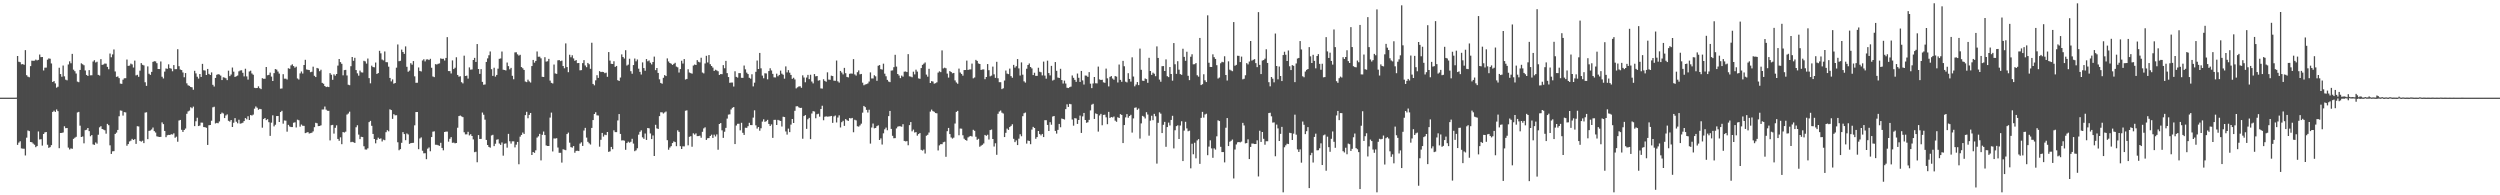 <?xml version="1.0" encoding="UTF-8"?>
<svg xmlns="http://www.w3.org/2000/svg" width="1920" height="150">
  <path d="M0 75.000h1v1.000H0zM1 75.000h1v1.000H1zM2 75.000h1v1.000H2zM3 75.000h1v1.000H3zM4 75.000h1v1.000H4zM5 75.000h1v1.000H5zM6 75.000h1v1.000H6zM7 75.000h1v1.000H7zM8 75.000h1v1.000H8zM9 75.000h1v1.000H9zM10 75.000h1v1.000H10zM11 75.000h1v1.000H11zM12 74.934h1v1.000H12zM13 43.023h1v68.255H13zM14 47.408h1v62.090H14zM15 47.794h1v60.679H15zM16 49.390h1v64.603H16zM17 49.204h1v64.998H17zM18 49.757h1v64.491H18zM19 38.505h1v80.905H19zM20 57.754h1v47.988H20zM21 58.862h1v41.319H21zM22 59.323h1v41.406H22zM23 50.803h1v58.254H23zM24 46.594h1v62.661H24zM25 46.698h1v63.608H25zM26 46.618h1v64.555H26zM27 45.765h1v67.300H27zM28 46.406h1v65.775H28zM29 45.995h1v54.948H29zM30 41.867h1v65.225H30zM31 43.854h1v63.059H31zM32 43.778h1v68.026H32zM33 54.109h1v48.793H33zM34 51.973h1v49.732H34zM35 51.917h1v49.437H35zM36 45.824h1v65.318H36zM37 44.828h1v68.752H37zM38 45.100h1v67.897H38zM39 48.752h1v62.726H39zM40 62.967h1v23.006H40zM41 62.244h1v22.762H41zM42 64.027h1v21.946H42zM43 67.322h1v16.755H43zM44 66.629h1v18.746H44zM45 52.045h1v61.769H45zM46 56.886h1v45.261H46zM47 58.933h1v43.137H47zM48 50.333h1v51.406H48zM49 58.618h1v38.338H49zM50 61.179h1v37.286H50zM51 61.711h1v36.612H51zM52 49.500h1v63.854H52zM53 47.096h1v67.694H53zM54 48.574h1v65.403H54zM55 41.356h1v72.900H55zM56 53.480h1v53.168H56zM57 54.662h1v51.108H57zM58 56.465h1v48.591H58zM59 62.693h1v23.669H59zM60 63.140h1v22.777H60zM61 53.726h1v42.768H61zM62 48.641h1v56.564H62zM63 49.360h1v55.428H63zM64 50.126h1v59.975H64zM65 54.139h1v45.839H65zM66 57.569h1v42.071H66zM67 58.335h1v39.955H67zM68 53.845h1v46.857H68zM69 57.836h1v46.832H69zM70 57.820h1v45.897H70zM71 47.250h1v63.650H71zM72 46.225h1v65.059H72zM73 47.949h1v61.466H73zM74 47.401h1v62.917H74zM75 57.479h1v45.988H75zM76 57.993h1v39.823H76zM77 45.406h1v51.538H77zM78 49.822h1v49.231H78zM79 49.526h1v49.994H79zM80 48.818h1v51.203H80zM81 48.892h1v53.786H81zM82 51.361h1v43.779H82zM83 53.217h1v42.926H83zM84 41.110h1v70.500H84zM85 43.992h1v74.249H85zM86 41.753h1v74.477H86zM87 37.997h1v78.051H87zM88 54.890h1v47.976H88zM89 59.028h1v42.808H89zM90 58.662h1v41.119H90zM91 59.995h1v29.283H91zM92 64.197h1v20.649H92zM93 64.401h1v20.658H93zM94 61.165h1v27.595H94zM95 60.096h1v26.018H95zM96 60.061h1v26.250H96zM97 45.711h1v66.219H97zM98 50.597h1v60.045H98zM99 50.378h1v58.270H99zM100 48.841h1v59.168H100zM101 49.447h1v57.198H101zM102 51.842h1v55.670H102zM103 46.562h1v60.273H103zM104 57.922h1v52.561H104zM105 57.467h1v39.444H105zM106 58.990h1v38.149H106zM107 54.281h1v53.960H107zM108 48.497h1v60.323H108zM109 49.750h1v58.355H109zM110 50.216h1v59.725H110zM111 63.193h1v23.272H111zM112 65.938h1v20.287H112zM113 51.009h1v55.866H113zM114 56.626h1v43.858H114zM115 57.484h1v42.737H115zM116 55.186h1v44.230H116zM117 47.503h1v50.419H117zM118 47.022h1v53.712H118zM119 47.170h1v54.600H119zM120 48.558h1v56.135H120zM121 52.981h1v52.022H121zM122 53.047h1v52.179H122zM123 47.192h1v57.912H123zM124 58.908h1v35.104H124zM125 60.251h1v35.063H125zM126 55.006h1v45.561H126zM127 52.598h1v52.784H127zM128 52.850h1v51.026H128zM129 49.410h1v54.185H129zM130 52.304h1v51.374H130zM131 52.723h1v50.347H131zM132 54.713h1v48.624H132zM133 49.971h1v52.425H133zM134 53.159h1v52.632H134zM135 53.106h1v51.880H135zM136 37.791h1v71.077H136zM137 50.859h1v41.692H137zM138 53.384h1v38.700H138zM139 53.824h1v45.866H139zM140 55.659h1v45.655H140zM141 59.342h1v40.512H141zM142 56.112h1v42.592H142zM143 63.975h1v23.446H143zM144 65.525h1v20.022H144zM145 65.960h1v19.001H145zM146 66.830h1v15.549H146zM147 67.069h1v16.068H147zM148 68.908h1v12.956H148zM149 54.366h1v42.529H149zM150 56.364h1v36.774H150zM151 58.921h1v31.517H151zM152 60.385h1v36.414H152zM153 56.828h1v39.565H153zM154 59.078h1v35.098H154zM155 49.048h1v45.168H155zM156 53.942h1v43.665H156zM157 54.173h1v43.526H157zM158 57.582h1v40.546H158zM159 52.917h1v58.407H159zM160 56.747h1v39.442H160zM161 57.597h1v38.382H161zM162 55.617h1v37.093H162zM163 65.109h1v17.319H163zM164 66.433h1v15.562H164zM165 59.856h1v34.971H165zM166 57.471h1v36.913H166zM167 56.940h1v37.721H167zM168 57.240h1v36.044H168zM169 58.060h1v29.558H169zM170 61.485h1v24.968H170zM171 59.351h1v27.805H171zM172 59.598h1v31.095H172zM173 60.115h1v28.544H173zM174 61.528h1v26.321H174zM175 54.289h1v38.486H175zM176 58.486h1v34.908H176zM177 57.252h1v34.904H177zM178 51.855h1v45.679H178zM179 55.032h1v39.211H179zM180 59.101h1v31.632H180zM181 58.549h1v34.957H181zM182 57.986h1v36.725H182zM183 54.759h1v37.180H183zM184 54.136h1v40.831H184zM185 53.957h1v40.759H185zM186 55.895h1v38.381H186zM187 58.675h1v34.304H187zM188 52.786h1v37.874H188zM189 58.661h1v33.005H189zM190 61.151h1v28.120H190zM191 54.884h1v37.289H191zM192 54.279h1v34.085H192zM193 56.436h1v32.309H193zM194 57.405h1v30.598H194zM195 67.428h1v16.035H195zM196 67.699h1v14.071H196zM197 67.609h1v15.141H197zM198 66.326h1v17.933H198zM199 67.737h1v15.870H199zM200 68.479h1v15.384H200zM201 60.082h1v37.985H201zM202 60.512h1v30.950H202zM203 60.493h1v30.115H203zM204 51.447h1v40.806H204zM205 57.807h1v33.745H205zM206 57.516h1v36.334H206zM207 55.742h1v48.620H207zM208 58.832h1v35.364H208zM209 62.202h1v26.364H209zM210 56.184h1v40.882H210zM211 53.064h1v42.708H211zM212 53.476h1v35.652H212zM213 54.915h1v34.158H213zM214 56.509h1v37.171H214zM215 68.096h1v17.984H215zM216 67.964h1v17.109H216zM217 56.973h1v38.004H217zM218 60.414h1v32.096H218zM219 60.440h1v32.239H219zM220 61.076h1v40.058H220zM221 52.419h1v43.462H221zM222 52.833h1v44.288H222zM223 50.230h1v47.364H223zM224 49.401h1v48.192H224zM225 50.728h1v43.537H225zM226 51.949h1v42.010H226zM227 51.222h1v46.657H227zM228 60.256h1v31.662H228zM229 61.091h1v31.271H229zM230 56.371h1v40.900H230zM231 54.894h1v40.736H231zM232 56.485h1v40.082H232zM233 49.940h1v46.733H233zM234 45.942h1v56.315H234zM235 53.326h1v48.495H235zM236 53.584h1v47.832H236zM237 53.800h1v48.733H237zM238 55.471h1v46.797H238zM239 55.086h1v46.875H239zM240 51.181h1v49.759H240zM241 58.214h1v39.468H241zM242 59.189h1v35.139H242zM243 52.169h1v42.490H243zM244 52.609h1v44.266H244zM245 54.700h1v42.053H245zM246 53.548h1v42.715H246zM247 63.634h1v20.482H247zM248 64.331h1v19.737H248zM249 66.055h1v15.746H249zM250 66.874h1v17.357H250zM251 66.551h1v18.476H251zM252 66.889h1v18.232H252zM253 56.179h1v51.629H253zM254 57.411h1v38.749H254zM255 61.302h1v34.596H255zM256 57.098h1v45.505H256zM257 58.130h1v40.015H257zM258 56.818h1v39.415H258zM259 50.369h1v56.354H259zM260 45.313h1v62.800H260zM261 47.700h1v57.751H261zM262 48.979h1v61.767H262zM263 57.833h1v43.609H263zM264 53.859h1v47.909H264zM265 53.639h1v47.464H265zM266 57.935h1v30.092H266zM267 65.077h1v22.124H267zM268 65.456h1v20.307H268zM269 50.824h1v58.378H269zM270 43.794h1v65.091H270zM271 46.680h1v62.605H271zM272 44.396h1v65.366H272zM273 53.789h1v43.926H273zM274 56.311h1v39.871H274zM275 58.095h1v45.301H275zM276 54.228h1v52.601H276zM277 55.576h1v49.479H277zM278 55.712h1v49.568H278zM279 46.675h1v65.674H279zM280 47.171h1v67.608H280zM281 48.835h1v66.054H281zM282 44.967h1v68.958H282zM283 60.021h1v33.778H283zM284 63.980h1v28.825H284zM285 50.436h1v46.161H285zM286 51.500h1v51.379H286zM287 51.718h1v55.057H287zM288 48.034h1v62.061H288zM289 56.798h1v50.579H289zM290 56.122h1v49.610H290zM291 39.034h1v67.683H291zM292 40.941h1v65.368H292zM293 45.696h1v62.925H293zM294 46.379h1v60.905H294zM295 39.539h1v68.144H295zM296 47.708h1v53.816H296zM297 47.807h1v52.166H297zM298 51.209h1v49.648H298zM299 59.869h1v24.119H299zM300 62.536h1v21.989H300zM301 60.999h1v30.296H301zM302 64.278h1v23.446H302zM303 63.763h1v24.808H303zM304 51.966h1v36.507H304zM305 34.145h1v75.116H305zM306 47.025h1v68.391H306zM307 46.675h1v67.866H307zM308 38.109h1v71.546H308zM309 39.937h1v61.558H309zM310 41.367h1v61.589H310zM311 35.659h1v71.993H311zM312 51.289h1v51.233H312zM313 55.106h1v48.157H313zM314 54.197h1v56.315H314zM315 48.552h1v61.398H315zM316 49.649h1v60.100H316zM317 46.884h1v62.793H317zM318 58.602h1v37.639H318zM319 63.584h1v22.497H319zM320 63.541h1v22.500H320zM321 51.814h1v62.785H321zM322 54.472h1v51.891H322zM323 54.866h1v50.673H323zM324 46.460h1v69.322H324zM325 45.494h1v72.256H325zM326 47.156h1v70.526H326zM327 45.673h1v76.589H327zM328 45.558h1v68.612H328zM329 46.108h1v67.126H329zM330 45.175h1v70.982H330zM331 52.015h1v53.256H331zM332 58.701h1v42.403H332zM333 59.237h1v41.630H333zM334 49.264h1v61.888H334zM335 49.579h1v61.652H335zM336 48.975h1v62.564H336zM337 48.677h1v63.367H337zM338 44.873h1v64.795H338zM339 45.202h1v68.424H339zM340 45.087h1v70.357H340zM341 46.486h1v54.870H341zM342 44.516h1v56.551H342zM343 28.511h1v72.571H343zM344 54.577h1v54.204H344zM345 54.614h1v51.995H345zM346 56.401h1v48.939H346zM347 46.375h1v63.272H347zM348 53.037h1v56.499H348zM349 52.039h1v58.020H349zM350 43.961h1v65.878H350zM351 57.524h1v40.551H351zM352 58.880h1v30.275H352zM353 58.579h1v30.168H353zM354 63.145h1v26.267H354zM355 64.040h1v25.897H355zM356 42.761h1v58.820H356zM357 58.370h1v44.863H357zM358 58.060h1v45.092H358zM359 60.379h1v40.865H359zM360 51.769h1v52.202H360zM361 53.485h1v49.606H361zM362 53.348h1v51.112H362zM363 46.067h1v60.989H363zM364 44.437h1v72.473H364zM365 47.569h1v68.970H365zM366 33.858h1v90.739H366zM367 52.985h1v50.733H367zM368 56.738h1v50.032H368zM369 53.090h1v53.584H369zM370 62.880h1v23.566H370zM371 65.083h1v23.057H371zM372 64.875h1v27.016H372zM373 47.570h1v59.902H373zM374 44.863h1v66.509H374zM375 42.467h1v70.380H375zM376 39.504h1v73.889H376zM377 53.151h1v50.881H377zM378 58.274h1v45.262H378zM379 52.029h1v60.206H379zM380 58.817h1v51.590H380zM381 57.533h1v49.759H381zM382 52.735h1v54.237H382zM383 45.134h1v65.105H383zM384 44.925h1v66.310H384zM385 39.603h1v69.819H385zM386 53.579h1v65.986H386zM387 53.748h1v56.649H387zM388 54.124h1v56.007H388zM389 48.019h1v65.397H389zM390 50.786h1v52.042H390zM391 53.264h1v55.239H391zM392 52.146h1v58.155H392zM393 58.208h1v50.311H393zM394 60.884h1v47.648H394zM395 40.248h1v72.963H395zM396 40.156h1v70.937H396zM397 41.729h1v67.257H397zM398 42.684h1v83.492H398zM399 42.067h1v62.905H399zM400 51.488h1v52.158H400zM401 52.429h1v49.368H401zM402 53.714h1v49.169H402zM403 62.629h1v25.773H403zM404 63.098h1v22.765H404zM405 61.185h1v29.661H405zM406 62.532h1v25.664H406zM407 63.382h1v23.377H407zM408 50.728h1v68.325H408zM409 46.010h1v70.702H409zM410 48.112h1v69.312H410zM411 46.795h1v68.685H411zM412 39.528h1v66.133H412zM413 43.563h1v61.160H413zM414 43.525h1v59.288H414zM415 44.806h1v78.372H415zM416 58.996h1v44.545H416zM417 59.156h1v41.862H417zM418 43.933h1v59.780H418zM419 47.300h1v64.410H419zM420 47.052h1v65.066H420zM421 45.205h1v66.939H421zM422 61.896h1v28.438H422zM423 63.653h1v22.807H423zM424 64.092h1v52.219H424zM425 49.577h1v56.743H425zM426 56.407h1v49.979H426zM427 56.719h1v49.399H427zM428 46.315h1v66.969H428zM429 46.131h1v71.225H429zM430 46.968h1v70.364H430zM431 46.523h1v78.378H431zM432 50.672h1v63.972H432zM433 52.426h1v62.594H433zM434 33.336h1v82.000H434zM435 51.503h1v51.459H435zM436 55.469h1v46.355H436zM437 42.028h1v67.517H437zM438 43.971h1v69.036H438zM439 42.434h1v70.991H439zM440 44.870h1v67.313H440zM441 46.680h1v70.641H441zM442 46.153h1v69.692H442zM443 48.465h1v67.307H443zM444 48.398h1v67.619H444zM445 54.020h1v56.280H445zM446 53.838h1v55.484H446zM447 48.506h1v63.565H447zM448 46.168h1v54.097H448zM449 50.291h1v47.911H449zM450 51.585h1v54.092H450zM451 48.347h1v60.551H451zM452 49.348h1v60.733H452zM453 52.817h1v58.184H453zM454 32.836h1v65.436H454zM455 64.475h1v27.743H455zM456 65.521h1v22.012H456zM457 61.696h1v24.544H457zM458 57.773h1v30.790H458zM459 59.779h1v28.963H459zM460 54.612h1v58.017H460zM461 55.371h1v52.007H461zM462 55.152h1v46.956H462zM463 55.355h1v49.544H463zM464 56.198h1v47.249H464zM465 55.834h1v47.957H465zM466 58.969h1v42.384H466zM467 39.983h1v76.634H467zM468 46.518h1v69.719H468zM469 48.995h1v63.872H469zM470 49.163h1v65.433H470zM471 47.066h1v53.050H471zM472 51.340h1v50.146H472zM473 50.643h1v50.824H473zM474 61.568h1v30.943H474zM475 62.210h1v25.370H475zM476 59.571h1v43.276H476zM477 41.774h1v66.120H477zM478 43.774h1v63.927H478zM479 44.960h1v63.090H479zM480 38.529h1v76.542H480zM481 50.326h1v59.574H481zM482 49.597h1v59.210H482zM483 45.083h1v64.468H483zM484 54.658h1v54.269H484zM485 56.622h1v49.964H485zM486 49.967h1v60.293H486zM487 44.963h1v71.176H487zM488 47.117h1v68.320H488zM489 45.659h1v68.225H489zM490 52.745h1v50.684H490zM491 55.194h1v46.048H491zM492 57.255h1v42.827H492zM493 47.906h1v57.587H493zM494 52.252h1v54.351H494zM495 54.341h1v48.223H495zM496 45.339h1v62.155H496zM497 47.054h1v51.246H497zM498 46.424h1v52.132H498zM499 48.161h1v54.333H499zM500 49.482h1v57.335H500zM501 47.631h1v56.410H501zM502 43.495h1v76.338H502zM503 53.843h1v41.992H503zM504 52.245h1v46.382H504zM505 55.994h1v43.002H505zM506 60.951h1v28.237H506zM507 63.688h1v22.536H507zM508 64.290h1v21.969H508zM509 59.776h1v27.414H509zM510 57.672h1v28.688H510zM511 58.425h1v27.215H511zM512 44.856h1v62.832H512zM513 47.186h1v67.810H513zM514 48.385h1v64.917H514zM515 48.961h1v63.260H515zM516 49.852h1v60.026H516zM517 49.074h1v59.506H517zM518 48.228h1v60.881H518zM519 51.154h1v61.117H519zM520 51.703h1v48.404H520zM521 55.727h1v45.536H521zM522 53.047h1v59.250H522zM523 46.661h1v67.751H523zM524 48.807h1v63.563H524zM525 45.347h1v67.083H525zM526 61.062h1v23.961H526zM527 60.624h1v24.127H527zM528 53.217h1v58.419H528zM529 55.686h1v49.354H529zM530 56.173h1v48.441H530zM531 56.566h1v56.120H531zM532 50.338h1v52.058H532zM533 49.563h1v53.790H533zM534 49.920h1v52.518H534zM535 46.170h1v58.375H535zM536 47.466h1v57.030H536zM537 47.935h1v56.238H537zM538 44.357h1v61.417H538zM539 55.700h1v45.523H539zM540 56.392h1v42.213H540zM541 48.732h1v49.034H541zM542 42.872h1v64.588H542zM543 47.960h1v58.237H543zM544 42.297h1v63.727H544zM545 49.303h1v55.146H545zM546 50.673h1v52.759H546zM547 51.922h1v54.022H547zM548 54.488h1v48.957H548zM549 53.581h1v51.244H549zM550 54.074h1v49.120H550zM551 54.727h1v60.265H551zM552 57.554h1v37.672H552zM553 56.879h1v37.640H553zM554 56.976h1v43.111H554zM555 50.003h1v55.877H555zM556 52.416h1v48.733H556zM557 46.747h1v51.443H557zM558 56.173h1v34.897H558zM559 59.166h1v28.836H559zM560 63.588h1v24.222H560zM561 63.372h1v20.707H561zM562 63.406h1v19.394H562zM563 66.463h1v15.782H563zM564 54.743h1v55.909H564zM565 59.035h1v37.372H565zM566 59.601h1v35.458H566zM567 56.157h1v38.895H567zM568 56.154h1v43.921H568zM569 59.737h1v34.596H569zM570 59.799h1v42.192H570zM571 50.305h1v53.306H571zM572 53.248h1v44.877H572zM573 55.769h1v42.412H573zM574 56.903h1v40.014H574zM575 59.758h1v34.574H575zM576 60.402h1v35.674H576zM577 57.019h1v39.065H577zM578 66.342h1v23.990H578zM579 63.472h1v21.244H579zM580 55.142h1v41.118H580zM581 46.472h1v52.302H581zM582 53.010h1v44.526H582zM583 40.637h1v59.741H583zM584 52.503h1v46.028H584zM585 58.055h1v35.352H585zM586 60.119h1v31.552H586zM587 56.282h1v37.300H587zM588 56.444h1v36.655H588zM589 60.910h1v31.123H589zM590 54.574h1v40.596H590zM591 52.407h1v44.337H591zM592 54.140h1v41.405H592zM593 56.717h1v49.171H593zM594 59.406h1v32.664H594zM595 59.517h1v32.467H595zM596 56.590h1v39.401H596zM597 58.548h1v33.524H597zM598 57.574h1v34.924H598zM599 54.244h1v38.621H599zM600 56.569h1v40.625H600zM601 57.389h1v32.254H601zM602 60.436h1v29.456H602zM603 50.972h1v50.012H603zM604 55.600h1v47.791H604zM605 53.876h1v44.871H605zM606 55.805h1v45.653H606zM607 57.564h1v38.138H607zM608 60.524h1v30.882H608zM609 59.715h1v34.755H609zM610 61.048h1v24.066H610zM611 67.875h1v13.811H611zM612 67.063h1v14.497H612zM613 66.391h1v16.039H613zM614 66.270h1v16.652H614zM615 67.448h1v15.332H615zM616 57.868h1v48.689H616zM617 59.529h1v29.630H617zM618 63.198h1v25.187H618zM619 59.547h1v39.406H619zM620 57.485h1v34.092H620zM621 60.762h1v29.749H621zM622 57.373h1v49.484H622zM623 62.636h1v24.579H623zM624 64.046h1v21.317H624zM625 56.898h1v28.736H625zM626 58.627h1v32.207H626zM627 58.381h1v29.391H627zM628 61.885h1v25.454H628zM629 61.617h1v27.975H629zM630 67.866h1v15.847H630zM631 68.049h1v13.142H631zM632 60.872h1v31.502H632zM633 62.128h1v27.537H633zM634 62.789h1v26.573H634zM635 55.541h1v34.042H635zM636 61.128h1v28.372H636zM637 61.296h1v28.040H637zM638 58.133h1v30.883H638zM639 58.415h1v35.971H639zM640 61.952h1v27.458H640zM641 62.033h1v26.701H641zM642 46.474h1v47.604H642zM643 62.464h1v27.779H643zM644 63.462h1v25.122H644zM645 54.500h1v43.395H645zM646 55.683h1v38.189H646zM647 57.151h1v35.625H647zM648 52.104h1v44.544H648zM649 56.213h1v35.226H649zM650 59.060h1v33.315H650zM651 59.447h1v33.444H651zM652 56.666h1v33.984H652zM653 56.413h1v34.559H653zM654 56.587h1v34.000H654zM655 45.407h1v56.177H655zM656 57.161h1v34.812H656zM657 58.047h1v34.425H657zM658 55.462h1v41.505H658zM659 54.055h1v43.218H659zM660 57.064h1v39.232H660zM661 56.775h1v38.189H661zM662 63.481h1v23.039H662zM663 65.481h1v15.895H663zM664 64.893h1v17.410H664zM665 64.625h1v19.752H665zM666 64.104h1v22.330H666zM667 62.633h1v21.630H667zM668 55.617h1v54.653H668zM669 60.271h1v37.652H669zM670 60.256h1v34.601H670zM671 57.809h1v40.764H671zM672 58.609h1v39.670H672zM673 62.032h1v34.864H673zM674 50.468h1v45.800H674zM675 49.967h1v57.574H675zM676 53.119h1v53.166H676zM677 53.472h1v57.550H677zM678 48.884h1v53.512H678zM679 56.571h1v42.732H679zM680 58.581h1v39.431H680zM681 61.334h1v38.727H681zM682 62.609h1v26.556H682zM683 63.070h1v22.133H683zM684 54.217h1v44.779H684zM685 54.056h1v50.240H685zM686 51.602h1v54.609H686zM687 42.089h1v64.007H687zM688 51.173h1v47.442H688zM689 56.851h1v40.424H689zM690 58.030h1v38.894H690zM691 60.010h1v36.992H691zM692 58.075h1v39.238H692zM693 58.892h1v36.474H693zM694 55.026h1v53.193H694zM695 54.904h1v53.678H695zM696 55.360h1v53.048H696zM697 41.595h1v69.988H697zM698 58.603h1v37.500H698zM699 58.851h1v34.896H699zM700 59.330h1v41.536H700zM701 55.044h1v44.504H701zM702 57.142h1v44.661H702zM703 53.523h1v47.946H703zM704 54.996h1v49.177H704zM705 60.189h1v42.770H705zM706 60.518h1v41.683H706zM707 52.283h1v62.816H707zM708 49.809h1v65.877H708zM709 48.908h1v65.917H709zM710 47.959h1v69.948H710zM711 57.293h1v46.970H711zM712 58.883h1v44.663H712zM713 52.860h1v48.948H713zM714 63.726h1v21.962H714zM715 62.322h1v21.865H715zM716 62.618h1v22.727H716zM717 64.276h1v21.609H717zM718 63.878h1v22.933H718zM719 63.231h1v23.798H719zM720 55.776h1v59.803H720zM721 54.784h1v56.884H721zM722 55.417h1v55.276H722zM723 38.697h1v72.067H723zM724 52.532h1v56.732H724zM725 51.951h1v56.907H725zM726 52.447h1v67.956H726zM727 56.547h1v44.218H727zM728 59.619h1v38.619H728zM729 54.604h1v48.355H729zM730 55.317h1v50.251H730zM731 56.335h1v50.114H731zM732 56.023h1v49.701H732zM733 61.728h1v33.161H733zM734 63.320h1v22.606H734zM735 64.305h1v20.826H735zM736 52.689h1v51.174H736zM737 55.680h1v43.056H737zM738 56.757h1v42.072H738zM739 58.127h1v45.770H739zM740 53.789h1v52.733H740zM741 53.783h1v53.742H741zM742 46.534h1v61.524H742zM743 53.687h1v51.844H743zM744 53.355h1v51.465H744zM745 53.301h1v51.078H745zM746 48.833h1v56.024H746zM747 60.172h1v39.499H747zM748 59.501h1v40.968H748zM749 45.985h1v59.032H749zM750 46.812h1v60.547H750zM751 48.763h1v57.859H751zM752 49.128h1v63.553H752zM753 53.689h1v58.208H753zM754 53.338h1v57.861H754zM755 53.297h1v56.908H755zM756 60.800h1v42.809H756zM757 59.115h1v45.163H757zM758 49.182h1v54.272H758zM759 53.916h1v53.260H759zM760 58.643h1v41.273H760zM761 58.074h1v41.385H761zM762 51.130h1v55.607H762zM763 57.087h1v55.475H763zM764 59.779h1v50.227H764zM765 47.445h1v71.431H765zM766 60.090h1v27.325H766zM767 63.129h1v22.506H767zM768 63.118h1v21.783H768zM769 68.454h1v18.061H769zM770 67.808h1v19.370H770zM771 61.837h1v43.423H771zM772 54.194h1v47.810H772zM773 56.530h1v42.229H773zM774 56.942h1v42.799H774zM775 52.706h1v44.868H775zM776 58.492h1v38.192H776zM777 59.725h1v35.710H777zM778 49.825h1v56.763H778zM779 51.897h1v57.275H779zM780 50.841h1v56.996H780zM781 45.340h1v66.049H781zM782 52.527h1v53.987H782zM783 58.019h1v45.096H783zM784 47.927h1v56.736H784zM785 57.331h1v31.891H785zM786 62.461h1v24.536H786zM787 63.457h1v22.984H787zM788 52.793h1v57.504H788zM789 49.925h1v58.013H789zM790 48.716h1v59.596H790zM791 51.470h1v59.256H791zM792 52.511h1v47.022H792zM793 57.659h1v39.778H793zM794 55.835h1v42.469H794zM795 58.284h1v48.313H795zM796 58.241h1v47.007H796zM797 51.995h1v48.594H797zM798 55.088h1v47.856H798zM799 55.503h1v48.459H799zM800 57.923h1v44.949H800zM801 47.319h1v57.954H801zM802 58.074h1v34.224H802zM803 60.393h1v31.939H803zM804 46.600h1v49.333H804zM805 56.103h1v44.484H805zM806 57.923h1v35.950H806zM807 50.591h1v45.210H807zM808 61.850h1v27.631H808zM809 61.247h1v27.831H809zM810 47.670h1v52.895H810zM811 54.372h1v48.227H811zM812 59.562h1v40.161H812zM813 59.917h1v35.257H813zM814 52.838h1v44.906H814zM815 61.481h1v29.549H815zM816 64.142h1v27.256H816zM817 61.895h1v29.925H817zM818 64.152h1v19.665H818zM819 67.393h1v12.742H819zM820 67.625h1v14.494H820zM821 66.949h1v12.803H821zM822 66.499h1v13.582H822zM823 57.970h1v33.854H823zM824 59.767h1v36.729H824zM825 61.351h1v29.371H825zM826 62.885h1v28.111H826zM827 56.453h1v38.707H827zM828 59.757h1v32.427H828zM829 62.906h1v25.855H829zM830 54.486h1v47.609H830zM831 61.760h1v27.616H831zM832 64.913h1v21.836H832zM833 58.009h1v34.161H833zM834 58.124h1v36.211H834zM835 59.059h1v34.863H835zM836 55.389h1v36.649H836zM837 64.259h1v20.548H837zM838 67.681h1v12.704H838zM839 64.089h1v15.641H839zM840 59.138h1v32.187H840zM841 63.955h1v23.130H841zM842 64.067h1v23.547H842zM843 51.168h1v49.886H843zM844 60.955h1v27.736H844zM845 61.422h1v26.015H845zM846 61.253h1v34.942H846zM847 63.252h1v25.019H847zM848 63.573h1v24.503H848zM849 52.702h1v37.387H849zM850 60.147h1v35.262H850zM851 66.338h1v19.581H851zM852 59.052h1v31.523H852zM853 58.400h1v31.457H853zM854 60.329h1v29.878H854zM855 61.255h1v28.245H855zM856 58.425h1v34.266H856zM857 58.830h1v34.714H857zM858 63.357h1v26.713H858zM859 49.580h1v41.033H859zM860 61.351h1v26.281H860zM861 62.807h1v25.486H861zM862 46.763h1v63.102H862zM863 50.915h1v45.120H863zM864 62.722h1v27.425H864zM865 63.304h1v24.373H865zM866 56.242h1v34.201H866zM867 60.605h1v28.506H867zM868 62.687h1v25.456H868zM869 44.030h1v57.797H869zM870 58.796h1v32.148H870zM871 66.283h1v16.489H871zM872 64.912h1v17.566H872zM873 63.015h1v21.307H873zM874 65.363h1v18.012H874zM875 37.331h1v69.091H875zM876 53.586h1v41.173H876zM877 61.959h1v27.016H877zM878 62.172h1v27.439H878zM879 60.271h1v30.688H879zM880 60.779h1v25.409H880zM881 63.615h1v24.337H881zM882 44.412h1v59.802H882zM883 54.516h1v38.142H883zM884 57.508h1v31.366H884zM885 55.827h1v36.472H885zM886 56.642h1v30.789H886zM887 58.503h1v30.790H887zM888 35.623h1v90.005H888zM889 44.503h1v49.811H889zM890 61.121h1v25.164H890zM891 62.788h1v24.497H891zM892 50.841h1v51.351H892zM893 50.726h1v45.135H893zM894 54.524h1v39.065H894zM895 45.593h1v67.166H895zM896 58.498h1v39.109H896zM897 59.250h1v34.899H897zM898 51.508h1v44.863H898zM899 56.854h1v35.270H899zM900 61.947h1v26.980H900zM901 33.076h1v80.919H901zM902 49.377h1v50.652H902zM903 56.733h1v40.134H903zM904 47.023h1v49.217H904zM905 53.517h1v53.255H905zM906 56.956h1v39.433H906zM907 57.423h1v35.691H907zM908 37.410h1v86.280H908zM909 43.652h1v56.663H909zM910 46.692h1v46.875H910zM911 39.709h1v58.927H911zM912 58.240h1v42.560H912zM913 61.562h1v38.813H913zM914 43.582h1v85.687H914zM915 41.653h1v68.742H915zM916 49.394h1v69.072H916zM917 49.296h1v60.319H917zM918 48.436h1v73.173H918zM919 57.815h1v50.016H919zM920 58.901h1v47.947H920zM921 29.137h1v96.696H921zM922 65.318h1v25.203H922zM923 64.659h1v21.234H923zM924 57.061h1v33.263H924zM925 61.689h1v26.234H925zM926 63.046h1v24.279H926zM927 11.767h1v107.433H927zM928 48.185h1v64.399H928zM929 51.418h1v56.378H929zM930 51.474h1v62.491H930zM931 41.743h1v79.448H931zM932 43.919h1v69.991H932zM933 45.252h1v69.620H933zM934 50.064h1v54.619H934zM935 60.314h1v32.119H935zM936 59.523h1v33.450H936zM937 48.595h1v64.127H937zM938 47.463h1v69.334H938zM939 47.800h1v68.972H939zM940 43.237h1v81.506H940zM941 57.581h1v40.510H941zM942 61.839h1v28.839H942zM943 47.110h1v65.091H943zM944 53.504h1v55.344H944zM945 54.128h1v53.989H945zM946 54.689h1v52.468H946zM947 16.955h1v120.108H947zM948 50.505h1v64.362H948zM949 49.827h1v61.113H949zM950 42.815h1v66.516H950zM951 42.926h1v66.129H951zM952 47.651h1v61.717H952zM953 43.482h1v65.291H953zM954 60.917h1v33.433H954zM955 60.487h1v35.861H955zM956 57.815h1v52.335H956zM957 48.509h1v61.358H957zM958 49.461h1v57.539H958zM959 47.250h1v74.912H959zM960 31.478h1v81.345H960zM961 46.562h1v63.686H961zM962 45.919h1v64.360H962zM963 45.428h1v65.189H963zM964 48.469h1v62.129H964zM965 51.583h1v56.174H965zM966 9.323h1v126.195H966zM967 49.819h1v50.601H967zM968 56.893h1v52.088H968zM969 46.505h1v54.890H969zM970 46.114h1v60.477H970zM971 45.082h1v66.055H971zM972 37.822h1v70.652H972zM973 48.338h1v60.132H973zM974 63.144h1v23.693H974zM975 66.327h1v20.238H975zM976 59.133h1v30.232H976zM977 60.404h1v33.778H977zM978 63.234h1v30.786H978zM979 25.774h1v94.260H979zM980 50.665h1v45.017H980zM981 60.929h1v37.672H981zM982 51.099h1v57.181H982zM983 58.369h1v44.425H983zM984 62.253h1v35.192H984zM985 42.299h1v105.405H985zM986 39.708h1v73.368H986zM987 42.012h1v69.626H987zM988 46.828h1v63.568H988zM989 38.768h1v71.875H989zM990 50.915h1v51.074H990zM991 53.810h1v48.413H991zM992 50.003h1v57.537H992zM993 50.551h1v52.103H993zM994 63.094h1v24.962H994zM995 48.734h1v54.697H995zM996 44.975h1v69.778H996zM997 44.491h1v72.177H997zM998 31.534h1v83.191H998zM999 37.965h1v86.985H999zM1000 58.585h1v34.727H1000zM1001 59.322h1v36.517H1001zM1002 54.957h1v48.056H1002zM1003 53.666h1v47.076H1003zM1004 52.993h1v44.669H1004zM1005 36.218h1v108.242H1005zM1006 43.257h1v75.914H1006zM1007 48.381h1v68.965H1007zM1008 42.103h1v82.739H1008zM1009 46.770h1v58.408H1009zM1010 52.489h1v50.143H1010zM1011 42.983h1v72.497H1011zM1012 41.560h1v73.819H1012zM1013 49.046h1v64.824H1013zM1014 53.551h1v56.507H1014zM1015 48.932h1v77.813H1015zM1016 59.373h1v44.568H1016zM1017 59.176h1v44.170H1017zM1018 28.504h1v102.615H1018zM1019 39.455h1v65.510H1019zM1020 44.482h1v68.542H1020zM1021 40.426h1v76.171H1021zM1022 46.803h1v59.809H1022zM1023 49.635h1v51.328H1023zM1024 22.646h1v86.269H1024zM1025 36.221h1v77.308H1025zM1026 62.365h1v26.299H1026zM1027 63.568h1v21.628H1027zM1028 60.075h1v32.197H1028zM1029 58.839h1v27.993H1029zM1030 59.557h1v27.324H1030zM1031 43.953h1v72.148H1031zM1032 45.312h1v71.780H1032zM1033 43.757h1v69.723H1033zM1034 38.620h1v79.879H1034zM1035 46.944h1v63.353H1035zM1036 48.379h1v62.365H1036zM1037 20.859h1v95.071H1037zM1038 36.166h1v78.122H1038zM1039 50.863h1v54.580H1039zM1040 51.527h1v51.014H1040zM1041 51.731h1v62.042H1041zM1042 46.470h1v68.188H1042zM1043 47.808h1v69.053H1043zM1044 19.161h1v126.039H1044zM1045 57.126h1v39.452H1045zM1046 57.201h1v28.260H1046zM1047 41.894h1v66.327H1047zM1048 53.198h1v51.386H1048zM1049 53.537h1v48.804H1049zM1050 13.160h1v106.983H1050zM1051 36.186h1v76.225H1051zM1052 45.673h1v61.552H1052zM1053 47.235h1v61.125H1053zM1054 46.202h1v68.618H1054zM1055 41.394h1v75.955H1055zM1056 42.429h1v72.338H1056zM1057 7.230h1v140.475H1057zM1058 53.513h1v55.379H1058zM1059 58.027h1v48.564H1059zM1060 49.448h1v57.572H1060zM1061 50.630h1v56.024H1061zM1062 50.974h1v53.120H1062zM1063 41.716h1v84.636H1063zM1064 33.694h1v72.445H1064zM1065 36.590h1v68.742H1065zM1066 38.449h1v67.960H1066zM1067 44.729h1v71.516H1067zM1068 46.413h1v74.012H1068zM1069 47.179h1v71.324H1069zM1070 31.705h1v93.717H1070zM1071 50.959h1v46.262H1071zM1072 56.208h1v47.660H1072zM1073 47.401h1v58.496H1073zM1074 45.568h1v72.302H1074zM1075 42.475h1v73.050H1075zM1076 4.083h1v124.984H1076zM1077 34.838h1v66.390H1077zM1078 61.188h1v29.245H1078zM1079 64.471h1v20.759H1079zM1080 62.123h1v24.241H1080zM1081 60.613h1v22.758H1081zM1082 61.819h1v24.508H1082zM1083 42.623h1v66.931H1083zM1084 57.310h1v49.046H1084zM1085 59.928h1v39.300H1085zM1086 42.928h1v60.743H1086zM1087 51.593h1v50.823H1087zM1088 54.750h1v47.086H1088zM1089 32.260h1v110.381H1089zM1090 34.483h1v87.061H1090zM1091 43.207h1v71.702H1091zM1092 35.873h1v76.314H1092zM1093 48.220h1v57.078H1093zM1094 57.196h1v47.461H1094zM1095 55.433h1v47.470H1095zM1096 19.346h1v106.701H1096zM1097 53.755h1v43.860H1097zM1098 59.348h1v32.369H1098zM1099 47.507h1v66.444H1099zM1100 51.138h1v61.251H1100zM1101 50.800h1v66.044H1101zM1102 16.250h1v100.190H1102zM1103 49.250h1v56.300H1103zM1104 56.513h1v45.886H1104zM1105 55.730h1v55.953H1105zM1106 53.668h1v49.600H1106zM1107 57.752h1v54.965H1107zM1108 57.467h1v54.566H1108zM1109 35.918h1v71.652H1109zM1110 44.469h1v60.439H1110zM1111 44.907h1v65.071H1111zM1112 46.480h1v65.754H1112zM1113 54.230h1v39.545H1113zM1114 60.155h1v31.695H1114zM1115 39.734h1v98.982H1115zM1116 42.755h1v57.703H1116zM1117 50.117h1v57.323H1117zM1118 38.905h1v63.891H1118zM1119 55.327h1v58.409H1119zM1120 54.844h1v43.375H1120zM1121 56.944h1v41.131H1121zM1122 40.570h1v74.502H1122zM1123 46.345h1v78.952H1123zM1124 50.449h1v65.870H1124zM1125 38.179h1v78.905H1125zM1126 52.914h1v44.099H1126zM1127 53.078h1v43.073H1127zM1128 33.394h1v87.768H1128zM1129 42.741h1v54.195H1129zM1130 62.491h1v22.474H1130zM1131 61.380h1v24.896H1131zM1132 59.519h1v30.058H1132zM1133 64.022h1v25.996H1133zM1134 65.394h1v24.979H1134zM1135 12.325h1v106.247H1135zM1136 50.683h1v61.548H1136zM1137 50.956h1v58.070H1137zM1138 35.834h1v73.915H1138zM1139 48.576h1v55.017H1139zM1140 51.815h1v51.842H1140zM1141 37.866h1v71.022H1141zM1142 50.967h1v52.218H1142zM1143 56.237h1v46.627H1143zM1144 51.392h1v52.998H1144zM1145 50.206h1v55.336H1145zM1146 52.661h1v52.010H1146zM1147 52.011h1v48.555H1147zM1148 36.493h1v82.743H1148zM1149 61.762h1v31.608H1149zM1150 63.392h1v24.604H1150zM1151 56.790h1v41.047H1151zM1152 57.650h1v38.184H1152zM1153 57.288h1v38.303H1153zM1154 23.785h1v115.192H1154zM1155 46.919h1v67.052H1155zM1156 48.945h1v56.952H1156zM1157 50.580h1v53.671H1157zM1158 55.843h1v39.635H1158zM1159 59.733h1v31.309H1159zM1160 57.365h1v34.630H1160zM1161 18.782h1v108.178H1161zM1162 59.315h1v34.594H1162zM1163 63.340h1v24.968H1163zM1164 50.367h1v45.364H1164zM1165 57.349h1v33.996H1165zM1166 59.389h1v33.829H1166zM1167 52.598h1v48.254H1167zM1168 49.758h1v43.148H1168zM1169 52.538h1v41.706H1169zM1170 56.012h1v36.884H1170zM1171 57.030h1v39.202H1171zM1172 58.350h1v29.097H1172zM1173 47.868h1v40.431H1173zM1174 32.146h1v106.981H1174zM1175 51.496h1v46.802H1175zM1176 59.547h1v33.015H1176zM1177 40.670h1v67.095H1177zM1178 57.871h1v39.016H1178zM1179 56.902h1v36.485H1179zM1180 7.042h1v128.569H1180zM1181 49.354h1v50.767H1181zM1182 65.657h1v21.399H1182zM1183 65.511h1v21.443H1183zM1184 62.789h1v21.699H1184zM1185 65.092h1v19.933H1185zM1186 51.587h1v51.175H1186zM1187 47.921h1v60.395H1187zM1188 62.056h1v26.321H1188zM1189 64.854h1v22.453H1189zM1190 51.856h1v50.265H1190zM1191 58.888h1v33.661H1191zM1192 61.692h1v29.974H1192zM1193 32.097h1v74.723H1193zM1194 43.206h1v54.777H1194zM1195 56.139h1v39.108H1195zM1196 56.164h1v41.843H1196zM1197 51.985h1v44.788H1197zM1198 60.043h1v35.090H1198zM1199 25.473h1v79.123H1199zM1200 29.136h1v89.903H1200zM1201 59.613h1v30.740H1201zM1202 60.782h1v29.932H1202zM1203 54.093h1v39.965H1203zM1204 62.132h1v31.825H1204zM1205 62.908h1v22.330H1205zM1206 41.889h1v56.334H1206zM1207 56.848h1v35.733H1207zM1208 62.984h1v27.881H1208zM1209 60.200h1v39.341H1209zM1210 57.069h1v34.127H1210zM1211 60.410h1v24.644H1211zM1212 44.024h1v64.300H1212zM1213 15.845h1v95.372H1213zM1214 58.394h1v34.607H1214zM1215 60.801h1v30.123H1215zM1216 55.466h1v37.819H1216zM1217 62.085h1v27.980H1217zM1218 62.135h1v25.385H1218zM1219 44.684h1v61.564H1219zM1220 49.415h1v50.539H1220zM1221 54.157h1v37.728H1221zM1222 48.589h1v47.405H1222zM1223 58.366h1v32.494H1223zM1224 59.571h1v31.238H1224zM1225 51.122h1v52.159H1225zM1226 39.688h1v66.694H1226zM1227 57.286h1v40.370H1227zM1228 58.710h1v40.094H1228zM1229 54.616h1v56.174H1229zM1230 60.965h1v30.016H1230zM1231 63.518h1v27.927H1231zM1232 32.413h1v98.696H1232zM1233 57.478h1v33.147H1233zM1234 63.614h1v20.374H1234zM1235 60.296h1v26.865H1235zM1236 63.772h1v23.633H1236zM1237 64.899h1v23.105H1237zM1238 29.852h1v66.283H1238zM1239 28.522h1v119.182H1239zM1240 48.148h1v69.023H1240zM1241 54.153h1v59.609H1241zM1242 48.807h1v55.723H1242zM1243 53.373h1v47.417H1243zM1244 53.977h1v47.478H1244zM1245 48.289h1v68.850H1245zM1246 52.142h1v45.611H1246zM1247 53.085h1v40.518H1247zM1248 52.223h1v60.039H1248zM1249 49.051h1v64.179H1249zM1250 50.619h1v62.547H1250zM1251 22.126h1v90.712H1251zM1252 50.351h1v67.859H1252zM1253 59.626h1v33.654H1253zM1254 63.579h1v30.346H1254zM1255 48.969h1v49.863H1255zM1256 52.912h1v44.955H1256zM1257 53.715h1v44.646H1257zM1258 20.088h1v111.056H1258zM1259 47.475h1v68.100H1259zM1260 54.738h1v64.184H1260zM1261 42.333h1v71.092H1261zM1262 54.062h1v58.933H1262zM1263 56.353h1v52.297H1263zM1264 53.728h1v67.840H1264zM1265 31.228h1v74.709H1265zM1266 53.252h1v40.746H1266zM1267 53.768h1v43.734H1267zM1268 46.378h1v65.299H1268zM1269 44.559h1v62.184H1269zM1270 48.225h1v65.197H1270zM1271 24.236h1v121.515H1271zM1272 44.309h1v69.809H1272zM1273 47.375h1v65.065H1273zM1274 39.436h1v70.744H1274zM1275 47.643h1v71.662H1275zM1276 44.956h1v76.804H1276zM1277 32.976h1v96.071H1277zM1278 41.172h1v67.731H1278zM1279 46.662h1v55.865H1279zM1280 47.668h1v48.770H1280zM1281 36.957h1v76.886H1281zM1282 35.471h1v66.239H1282zM1283 36.194h1v74.762H1283zM1284 29.166h1v105.061H1284zM1285 63.893h1v23.633H1285zM1286 64.335h1v24.568H1286zM1287 55.036h1v43.681H1287zM1288 61.202h1v36.017H1288zM1289 62.707h1v24.150H1289zM1290 40.500h1v69.392H1290zM1291 47.107h1v56.184H1291zM1292 52.868h1v48.236H1292zM1293 57.401h1v40.925H1293zM1294 49.135h1v52.309H1294zM1295 48.852h1v55.579H1295zM1296 55.589h1v49.101H1296zM1297 46.523h1v65.829H1297zM1298 49.416h1v63.385H1298zM1299 50.975h1v57.873H1299zM1300 43.905h1v73.209H1300zM1301 44.099h1v60.390H1301zM1302 54.747h1v48.109H1302zM1303 40.239h1v71.527H1303zM1304 42.040h1v68.234H1304zM1305 55.279h1v45.171H1305zM1306 56.985h1v36.132H1306zM1307 41.932h1v66.720H1307zM1308 46.830h1v57.283H1308zM1309 54.943h1v44.270H1309zM1310 27.472h1v95.247H1310zM1311 56.897h1v45.684H1311zM1312 54.861h1v49.057H1312zM1313 33.758h1v68.538H1313zM1314 43.813h1v62.478H1314zM1315 44.637h1v55.861H1315zM1316 16.349h1v106.884H1316zM1317 40.065h1v60.324H1317zM1318 53.053h1v44.034H1318zM1319 51.082h1v48.266H1319zM1320 42.768h1v63.563H1320zM1321 47.005h1v50.600H1321zM1322 50.739h1v44.363H1322zM1323 45.356h1v70.463H1323zM1324 47.150h1v55.837H1324zM1325 49.394h1v52.760H1325zM1326 48.830h1v55.100H1326zM1327 55.484h1v38.693H1327zM1328 57.207h1v35.382H1328zM1329 32.793h1v106.002H1329zM1330 23.616h1v80.050H1330zM1331 47.626h1v61.406H1331zM1332 54.664h1v41.413H1332zM1333 51.682h1v52.268H1333zM1334 56.401h1v37.671H1334zM1335 56.125h1v37.635H1335zM1336 16.609h1v110.887H1336zM1337 54.167h1v42.918H1337zM1338 60.975h1v28.478H1338zM1339 55.638h1v37.293H1339zM1340 58.929h1v40.072H1340zM1341 59.517h1v28.919H1341zM1342 48.061h1v52.109H1342zM1343 47.126h1v43.410H1343zM1344 50.396h1v46.129H1344zM1345 52.550h1v37.649H1345zM1346 43.197h1v64.648H1346zM1347 43.535h1v66.457H1347zM1348 43.475h1v65.079H1348zM1349 43.715h1v62.952H1349zM1350 62.632h1v29.064H1350zM1351 65.857h1v20.748H1351zM1352 51.193h1v44.013H1352zM1353 54.514h1v38.674H1353zM1354 59.080h1v34.558H1354zM1355 29.981h1v90.315H1355zM1356 32.930h1v71.382H1356zM1357 52.402h1v46.171H1357zM1358 43.834h1v52.622H1358zM1359 46.144h1v60.762H1359zM1360 47.901h1v53.286H1360zM1361 47.375h1v54.282H1361zM1362 21.411h1v103.298H1362zM1363 56.557h1v38.130H1363zM1364 59.895h1v31.579H1364zM1365 36.900h1v69.119H1365zM1366 50.384h1v52.950H1366zM1367 50.549h1v42.211H1367zM1368 18.259h1v116.072H1368zM1369 37.250h1v63.707H1369zM1370 55.440h1v41.359H1370zM1371 58.883h1v33.829H1371zM1372 41.928h1v60.643H1372zM1373 41.309h1v61.086H1373zM1374 46.087h1v51.170H1374zM1375 27.667h1v84.474H1375zM1376 42.374h1v53.203H1376zM1377 47.111h1v46.953H1377zM1378 45.694h1v53.428H1378zM1379 52.208h1v44.192H1379zM1380 54.090h1v44.997H1380zM1381 26.629h1v102.976H1381zM1382 37.002h1v66.699H1382zM1383 52.835h1v52.219H1383zM1384 45.060h1v55.022H1384zM1385 46.312h1v59.202H1385zM1386 52.430h1v50.299H1386zM1387 54.972h1v35.448H1387zM1388 21.743h1v101.454H1388zM1389 54.996h1v35.953H1389zM1390 59.165h1v27.441H1390zM1391 48.689h1v48.159H1391zM1392 60.744h1v36.225H1392zM1393 58.387h1v32.082H1393zM1394 43.180h1v54.711H1394zM1395 48.065h1v51.090H1395zM1396 48.539h1v47.440H1396zM1397 47.152h1v54.340H1397zM1398 43.359h1v62.009H1398zM1399 51.009h1v54.276H1399zM1400 47.368h1v66.097H1400zM1401 38.403h1v94.398H1401zM1402 52.111h1v43.112H1402zM1403 56.097h1v38.773H1403zM1404 46.170h1v49.227H1404zM1405 54.353h1v40.771H1405zM1406 58.847h1v31.966H1406zM1407 23.139h1v105.538H1407zM1408 39.559h1v63.195H1408zM1409 48.383h1v53.370H1409zM1410 52.651h1v44.444H1410zM1411 44.413h1v46.142H1411zM1412 47.413h1v47.203H1412zM1413 46.952h1v72.116H1413zM1414 31.504h1v69.905H1414zM1415 53.820h1v41.138H1415zM1416 55.852h1v40.975H1416zM1417 47.376h1v63.521H1417zM1418 49.037h1v53.365H1418zM1419 50.877h1v43.798H1419zM1420 23.521h1v91.424H1420zM1421 39.040h1v63.998H1421zM1422 56.647h1v39.933H1422zM1423 48.767h1v54.655H1423zM1424 51.895h1v53.407H1424zM1425 48.465h1v51.322H1425zM1426 22.941h1v95.834H1426zM1427 21.103h1v87.684H1427zM1428 49.719h1v57.380H1428zM1429 51.062h1v47.220H1429zM1430 48.653h1v54.743H1430zM1431 52.605h1v43.460H1431zM1432 54.054h1v46.218H1432zM1433 41.083h1v74.135H1433zM1434 36.212h1v71.442H1434zM1435 42.968h1v55.200H1435zM1436 34.042h1v86.242H1436zM1437 47.397h1v57.089H1437zM1438 46.058h1v64.187H1438zM1439 25.136h1v85.242H1439zM1440 17.629h1v103.838H1440zM1441 58.257h1v32.893H1441zM1442 61.805h1v25.631H1442zM1443 46.534h1v49.690H1443zM1444 51.391h1v41.568H1444zM1445 51.174h1v48.590H1445zM1446 31.311h1v108.238H1446zM1447 42.101h1v84.795H1447zM1448 43.225h1v82.455H1448zM1449 41.658h1v72.499H1449zM1450 47.533h1v58.460H1450zM1451 44.134h1v50.295H1451zM1452 31.123h1v95.122H1452zM1453 46.472h1v68.271H1453zM1454 53.169h1v47.935H1454zM1455 58.863h1v41.438H1455zM1456 49.225h1v56.392H1456zM1457 51.521h1v61.327H1457zM1458 52.638h1v56.655H1458zM1459 21.907h1v107.706H1459zM1460 34.372h1v66.393H1460zM1461 51.867h1v51.674H1461zM1462 52.248h1v56.381H1462zM1463 47.280h1v56.130H1463zM1464 44.183h1v65.384H1464zM1465 8.565h1v118.510H1465zM1466 10.737h1v118.512H1466zM1467 54.740h1v59.728H1467zM1468 50.152h1v60.089H1468zM1469 41.882h1v64.144H1469zM1470 39.204h1v60.802H1470zM1471 38.232h1v64.756H1471zM1472 25.574h1v97.667H1472zM1473 53.768h1v42.293H1473zM1474 61.564h1v38.550H1474zM1475 46.869h1v63.912H1475zM1476 40.347h1v63.248H1476zM1477 39.516h1v60.864H1477zM1478 34.247h1v80.852H1478zM1479 21.522h1v105.935H1479zM1480 40.303h1v91.167H1480zM1481 45.127h1v77.504H1481zM1482 48.146h1v69.898H1482zM1483 43.954h1v81.817H1483zM1484 42.941h1v72.067H1484zM1485 2.518h1v129.140H1485zM1486 42.577h1v65.345H1486zM1487 52.478h1v48.278H1487zM1488 43.311h1v71.749H1488zM1489 44.580h1v76.938H1489zM1490 43.188h1v75.886H1490zM1491 4.858h1v112.106H1491zM1492 48.441h1v68.773H1492zM1493 53.687h1v34.414H1493zM1494 54.984h1v32.589H1494zM1495 51.229h1v48.697H1495zM1496 56.630h1v38.263H1496zM1497 60.234h1v35.116H1497zM1498 28.344h1v90.383H1498zM1499 56.358h1v45.376H1499zM1500 54.183h1v45.520H1500zM1501 44.194h1v68.783H1501zM1502 44.105h1v73.121H1502zM1503 44.581h1v68.460H1503zM1504 29.108h1v97.885H1504zM1505 39.416h1v78.285H1505zM1506 45.465h1v69.864H1506zM1507 47.273h1v62.594H1507zM1508 47.573h1v74.361H1508zM1509 48.695h1v54.932H1509zM1510 54.273h1v49.112H1510zM1511 32.204h1v78.878H1511zM1512 50.286h1v58.093H1512zM1513 54.064h1v45.458H1513zM1514 47.887h1v54.592H1514zM1515 45.256h1v70.901H1515zM1516 45.989h1v62.656H1516zM1517 25.293h1v118.670H1517zM1518 36.580h1v76.136H1518zM1519 53.420h1v50.015H1519zM1520 55.272h1v52.456H1520zM1521 42.980h1v73.835H1521zM1522 48.461h1v63.425H1522zM1523 47.986h1v64.869H1523zM1524 13.840h1v115.574H1524zM1525 43.772h1v71.546H1525zM1526 49.980h1v65.449H1526zM1527 40.720h1v78.240H1527zM1528 36.491h1v81.439H1528zM1529 41.619h1v70.702H1529zM1530 40.591h1v72.008H1530zM1531 44.453h1v77.730H1531zM1532 44.470h1v71.037H1532zM1533 37.695h1v74.349H1533zM1534 37.599h1v84.075H1534zM1535 51.991h1v60.484H1535zM1536 54.431h1v47.832H1536zM1537 13.488h1v134.216H1537zM1538 31.441h1v90.913H1538zM1539 38.534h1v95.137H1539zM1540 30.920h1v89.281H1540zM1541 54.124h1v42.734H1541zM1542 56.261h1v39.916H1542zM1543 18.309h1v110.205H1543zM1544 44.088h1v60.244H1544zM1545 60.764h1v23.975H1545zM1546 63.051h1v31.580H1546zM1547 51.572h1v45.651H1547zM1548 52.238h1v36.037H1548zM1549 51.322h1v39.246H1549zM1550 39.540h1v79.093H1550zM1551 39.479h1v80.112H1551zM1552 37.145h1v70.899H1552zM1553 40.767h1v78.554H1553zM1554 36.176h1v65.153H1554zM1555 44.020h1v57.158H1555zM1556 34.891h1v91.214H1556zM1557 43.047h1v68.390H1557zM1558 56.524h1v47.011H1558zM1559 52.588h1v52.275H1559zM1560 44.509h1v62.863H1560zM1561 50.682h1v56.709H1561zM1562 48.009h1v60.692H1562zM1563 21.473h1v107.301H1563zM1564 39.420h1v59.042H1564zM1565 53.154h1v46.584H1565zM1566 43.042h1v78.117H1566zM1567 42.196h1v76.061H1567zM1568 43.202h1v74.777H1568zM1569 18.576h1v105.949H1569zM1570 43.500h1v65.995H1570zM1571 46.011h1v62.080H1571zM1572 39.558h1v71.661H1572zM1573 46.877h1v71.231H1573zM1574 47.262h1v69.265H1574zM1575 47.642h1v68.813H1575zM1576 22.976h1v102.145H1576zM1577 48.947h1v51.152H1577zM1578 57.154h1v42.502H1578zM1579 37.856h1v77.607H1579zM1580 34.122h1v85.941H1580zM1581 34.981h1v84.444H1581zM1582 27.715h1v93.000H1582zM1583 36.879h1v75.174H1583zM1584 40.072h1v68.414H1584zM1585 48.438h1v65.562H1585zM1586 43.516h1v60.735H1586zM1587 45.244h1v57.353H1587zM1588 53.166h1v48.723H1588zM1589 13.953h1v123.523H1589zM1590 34.954h1v83.223H1590zM1591 43.331h1v73.340H1591zM1592 45.887h1v59.382H1592zM1593 46.229h1v71.732H1593zM1594 50.156h1v67.970H1594zM1595 2.552h1v130.182H1595zM1596 37.734h1v67.115H1596zM1597 55.252h1v34.769H1597zM1598 59.143h1v41.137H1598zM1599 53.975h1v46.634H1599zM1600 49.979h1v44.306H1600zM1601 54.145h1v33.189H1601zM1602 46.317h1v61.403H1602zM1603 51.086h1v46.737H1603zM1604 56.546h1v38.077H1604zM1605 44.916h1v56.086H1605zM1606 42.726h1v57.042H1606zM1607 48.298h1v55.428H1607zM1608 38.458h1v73.166H1608zM1609 40.782h1v67.408H1609zM1610 41.715h1v60.765H1610zM1611 49.520h1v64.528H1611zM1612 51.390h1v53.042H1612zM1613 53.858h1v44.250H1613zM1614 58.501h1v35.781H1614zM1615 31.668h1v88.197H1615zM1616 43.266h1v58.543H1616zM1617 47.223h1v54.878H1617zM1618 34.998h1v72.355H1618zM1619 38.778h1v67.730H1619zM1620 48.817h1v53.491H1620zM1621 29.806h1v82.760H1621zM1622 54.773h1v43.973H1622zM1623 58.842h1v42.244H1623zM1624 52.899h1v48.408H1624zM1625 41.988h1v71.894H1625zM1626 49.761h1v58.128H1626zM1627 48.201h1v53.929H1627zM1628 30.264h1v95.179H1628zM1629 45.759h1v56.577H1629zM1630 52.114h1v45.812H1630zM1631 48.541h1v68.256H1631zM1632 48.499h1v52.465H1632zM1633 48.359h1v59.896H1633zM1634 29.876h1v93.802H1634zM1635 43.802h1v56.027H1635zM1636 41.591h1v56.179H1636zM1637 47.913h1v50.413H1637zM1638 47.707h1v53.157H1638zM1639 50.530h1v44.558H1639zM1640 58.332h1v40.239H1640zM1641 31.899h1v87.673H1641zM1642 37.721h1v85.792H1642zM1643 42.695h1v68.644H1643zM1644 45.092h1v67.068H1644zM1645 52.472h1v43.377H1645zM1646 55.779h1v46.143H1646zM1647 21.699h1v100.089H1647zM1648 52.560h1v41.534H1648zM1649 58.301h1v30.950H1649zM1650 48.433h1v42.819H1650zM1651 53.939h1v46.101H1651zM1652 55.467h1v36.855H1652zM1653 40.899h1v62.212H1653zM1654 31.764h1v83.549H1654zM1655 47.116h1v57.512H1655zM1656 50.910h1v52.654H1656zM1657 37.135h1v62.316H1657zM1658 46.531h1v54.290H1658zM1659 45.988h1v50.492H1659zM1660 46.020h1v69.006H1660zM1661 50.636h1v39.462H1661zM1662 62.142h1v25.284H1662zM1663 48.945h1v49.611H1663zM1664 54.974h1v41.790H1664zM1665 61.196h1v28.933H1665zM1666 48.608h1v55.977H1666zM1667 26.565h1v91.936H1667zM1668 48.261h1v55.056H1668zM1669 59.013h1v35.046H1669zM1670 42.988h1v61.648H1670zM1671 53.652h1v49.138H1671zM1672 51.878h1v50.325H1672zM1673 23.254h1v99.933H1673zM1674 51.285h1v42.337H1674zM1675 59.310h1v36.824H1675zM1676 48.912h1v54.715H1676zM1677 53.733h1v50.804H1677zM1678 52.857h1v42.843H1678zM1679 39.980h1v76.931H1679zM1680 40.447h1v67.945H1680zM1681 59.202h1v28.780H1681zM1682 64.213h1v22.619H1682zM1683 46.036h1v55.683H1683zM1684 49.027h1v57.713H1684zM1685 51.742h1v53.858H1685zM1686 31.556h1v79.586H1686zM1687 47.436h1v55.828H1687zM1688 49.803h1v45.887H1688zM1689 53.770h1v40.376H1689zM1690 50.188h1v51.966H1690zM1691 52.235h1v40.213H1691zM1692 25.201h1v103.528H1692zM1693 19.817h1v103.376H1693zM1694 44.177h1v59.617H1694zM1695 49.191h1v50.996H1695zM1696 52.115h1v49.118H1696zM1697 51.175h1v46.027H1697zM1698 53.504h1v43.817H1698zM1699 40.049h1v68.992H1699zM1700 55.229h1v38.534H1700zM1701 60.972h1v27.071H1701zM1702 45.849h1v53.592H1702zM1703 55.511h1v46.413H1703zM1704 60.761h1v29.644H1704zM1705 30.972h1v74.350H1705zM1706 44.467h1v81.557H1706zM1707 52.603h1v46.657H1707zM1708 54.118h1v41.107H1708zM1709 40.714h1v61.657H1709zM1710 45.931h1v54.656H1710zM1711 47.821h1v47.207H1711zM1712 38.544h1v78.750H1712zM1713 50.360h1v45.636H1713zM1714 61.238h1v36.373H1714zM1715 26.367h1v76.574H1715zM1716 49.443h1v46.807H1716zM1717 59.607h1v27.946H1717zM1718 42.353h1v72.247H1718zM1719 41.364h1v68.267H1719zM1720 50.226h1v52.408H1720zM1721 50.590h1v41.606H1721zM1722 46.223h1v57.989H1722zM1723 48.537h1v57.211H1723zM1724 53.642h1v47.945H1724zM1725 23.154h1v86.594H1725zM1726 51.681h1v45.574H1726zM1727 64.906h1v26.130H1727zM1728 50.614h1v47.377H1728zM1729 52.266h1v42.572H1729zM1730 58.016h1v36.215H1730zM1731 28.346h1v88.229H1731zM1732 33.834h1v70.909H1732zM1733 55.367h1v35.037H1733zM1734 57.356h1v30.301H1734zM1735 45.106h1v54.190H1735zM1736 48.987h1v50.949H1736zM1737 56.873h1v43.628H1737zM1738 43.824h1v68.400H1738zM1739 44.407h1v64.798H1739zM1740 49.632h1v52.710H1740zM1741 50.208h1v51.730H1741zM1742 56.943h1v39.209H1742zM1743 60.082h1v31.324H1743zM1744 17.515h1v104.325H1744zM1745 26.608h1v83.889H1745zM1746 48.598h1v58.830H1746zM1747 53.149h1v40.903H1747zM1748 53.670h1v43.984H1748zM1749 55.925h1v37.343H1749zM1750 58.342h1v30.448H1750zM1751 9.209h1v122.815H1751zM1752 56.906h1v37.257H1752zM1753 62.944h1v22.649H1753zM1754 57.168h1v35.891H1754zM1755 57.433h1v41.692H1755zM1756 58.045h1v30.211H1756zM1757 48.313h1v56.122H1757zM1758 48.294h1v50.472H1758zM1759 51.686h1v50.263H1759zM1760 54.470h1v39.812H1760zM1761 42.758h1v64.558H1761zM1762 46.756h1v60.717H1762zM1763 47.935h1v55.166H1763zM1764 43.458h1v79.244H1764zM1765 54.694h1v38.099H1765zM1766 59.914h1v28.530H1766zM1767 54.403h1v37.796H1767zM1768 55.780h1v35.448H1768zM1769 61.076h1v31.050H1769zM1770 28.787h1v95.612H1770zM1771 35.186h1v68.676H1771zM1772 52.457h1v50.330H1772zM1773 60.044h1v33.628H1773zM1774 50.433h1v50.289H1774zM1775 52.218h1v47.604H1775zM1776 53.577h1v46.248H1776zM1777 43.146h1v78.795H1777zM1778 51.776h1v43.895H1778zM1779 60.146h1v31.351H1779zM1780 57.586h1v33.892H1780zM1781 60.144h1v31.746H1781zM1782 69.874h1v10.535H1782zM1783 61.842h1v37.432H1783zM1784 68.602h1v14.673H1784zM1785 71.745h1v6.948H1785zM1786 71.947h1v7.225H1786zM1787 69.584h1v11.384H1787zM1788 71.828h1v6.733H1788zM1789 73.302h1v4.500H1789zM1790 67.506h1v16.016H1790zM1791 72.744h1v4.228H1791zM1792 73.785h1v2.713H1792zM1793 69.044h1v14.039H1793zM1794 72.858h1v4.496H1794zM1795 74.167h1v1.468H1795zM1796 70.623h1v7.077H1796zM1797 72.765h1v4.363H1797zM1798 74.275h1v1.552H1798zM1799 74.130h1v1.653H1799zM1800 74.032h1v1.775H1800zM1801 74.273h1v1.181H1801zM1802 74.632h1v1.000H1802zM1803 72.356h1v4.673H1803zM1804 74.385h1v1.057H1804zM1805 74.676h1v1.000H1805zM1806 74.505h1v1.175H1806zM1807 74.604h1v1.000H1807zM1808 74.748h1v1.000H1808zM1809 72.070h1v6.061H1809zM1810 73.222h1v2.749H1810zM1811 74.648h1v1.000H1811zM1812 74.036h1v1.969H1812zM1813 74.186h1v1.665H1813zM1814 74.868h1v1.000H1814zM1815 74.911h1v1.000H1815zM1816 74.471h1v1.026H1816zM1817 74.817h1v1.000H1817zM1818 74.811h1v1.000H1818zM1819 74.036h1v1.738H1819zM1820 74.706h1v1.000H1820zM1821 74.939h1v1.000H1821zM1822 74.773h1v1.000H1822zM1823 74.867h1v1.000H1823zM1824 74.931h1v1.000H1824zM1825 73.334h1v2.614H1825zM1826 73.808h1v1.901H1826zM1827 74.760h1v1.000H1827zM1828 74.932h1v1.000H1828zM1829 74.541h1v1.000H1829zM1830 74.923h1v1.000H1830zM1831 74.962h1v1.000H1831zM1832 74.744h1v1.000H1832zM1833 74.938h1v1.000H1833zM1834 74.970h1v1.000H1834zM1835 74.589h1v1.000H1835zM1836 74.828h1v1.000H1836zM1837 74.970h1v1.000H1837zM1838 74.909h1v1.000H1838zM1839 74.939h1v1.000H1839zM1840 74.972h1v1.000H1840zM1841 74.986h1v1.000H1841zM1842 74.241h1v1.301H1842zM1843 74.896h1v1.000H1843zM1844 74.984h1v1.000H1844zM1845 74.799h1v1.000H1845zM1846 74.950h1v1.000H1846zM1847 74.986h1v1.000H1847zM1848 74.912h1v1.000H1848zM1849 74.960h1v1.000H1849zM1850 74.991h1v1.000H1850zM1851 74.809h1v1.000H1851zM1852 74.857h1v1.000H1852zM1853 74.980h1v1.000H1853zM1854 74.991h1v1.000H1854zM1855 74.965h1v1.000H1855zM1856 74.993h1v1.000H1856zM1857 74.994h1v1.000H1857zM1858 74.690h1v1.000H1858zM1859 74.939h1v1.000H1859zM1860 74.988h1v1.000H1860zM1861 74.913h1v1.000H1861zM1862 74.961h1v1.000H1862zM1863 74.993h1v1.000H1863zM1864 74.964h1v1.000H1864zM1865 74.976h1v1.000H1865zM1866 74.995h1v1.000H1866zM1867 74.963h1v1.000H1867zM1868 74.923h1v1.000H1868zM1869 74.987h1v1.000H1869zM1870 74.998h1v1.000H1870zM1871 74.982h1v1.000H1871zM1872 74.996h1v1.000H1872zM1873 74.998h1v1.000H1873zM1874 74.885h1v1.000H1874zM1875 74.966h1v1.000H1875zM1876 74.993h1v1.000H1876zM1877 74.964h1v1.000H1877zM1878 74.971h1v1.000H1878zM1879 74.994h1v1.000H1879zM1880 74.991h1v1.000H1880zM1881 74.983h1v1.000H1881zM1882 74.997h1v1.000H1882zM1883 74.999h1v1.000H1883zM1884 74.971h1v1.000H1884zM1885 74.993h1v1.000H1885zM1886 74.999h1v1.000H1886zM1887 74.991h1v1.000H1887zM1888 74.997h1v1.000H1888zM1889 74.999h1v1.000H1889zM1890 74.959h1v1.000H1890zM1891 74.972h1v1.000H1891zM1892 74.996h1v1.000H1892zM1893 74.994h1v1.000H1893zM1894 74.988h1v1.000H1894zM1895 74.998h1v1.000H1895zM1896 74.999h1v1.000H1896zM1897 74.993h1v1.000H1897zM1898 74.998h1v1.000H1898zM1899 74.999h1v1.000H1899zM1900 74.994h1v1.000H1900zM1901 74.997h1v1.000H1901zM1902 74.999h1v1.000H1902zM1903 74.998h1v1.000H1903zM1904 74.999h1v1.000H1904zM1905 75.000h1v1.000H1905zM1906 74.996h1v1.000H1906zM1907 74.993h1v1.000H1907zM1908 74.999h1v1.000H1908zM1909 75.000h1v1.000H1909zM1910 74.999h1v1.000H1910zM1911 75.000h1v1.000H1911zM1912 75.000h1v1.000H1912zM1913 75.000h1v1.000H1913zM1914 75.000h1v1.000H1914zM1915 75.000h1v1.000H1915zM1916 75.000h1v1.000H1916zM1917 75.000h1v1.000H1917zM1918 75.000h1v1.000H1918zM1919 75.000h1v1.000H1919z" fill="#4a4a4a"></path>
</svg>
